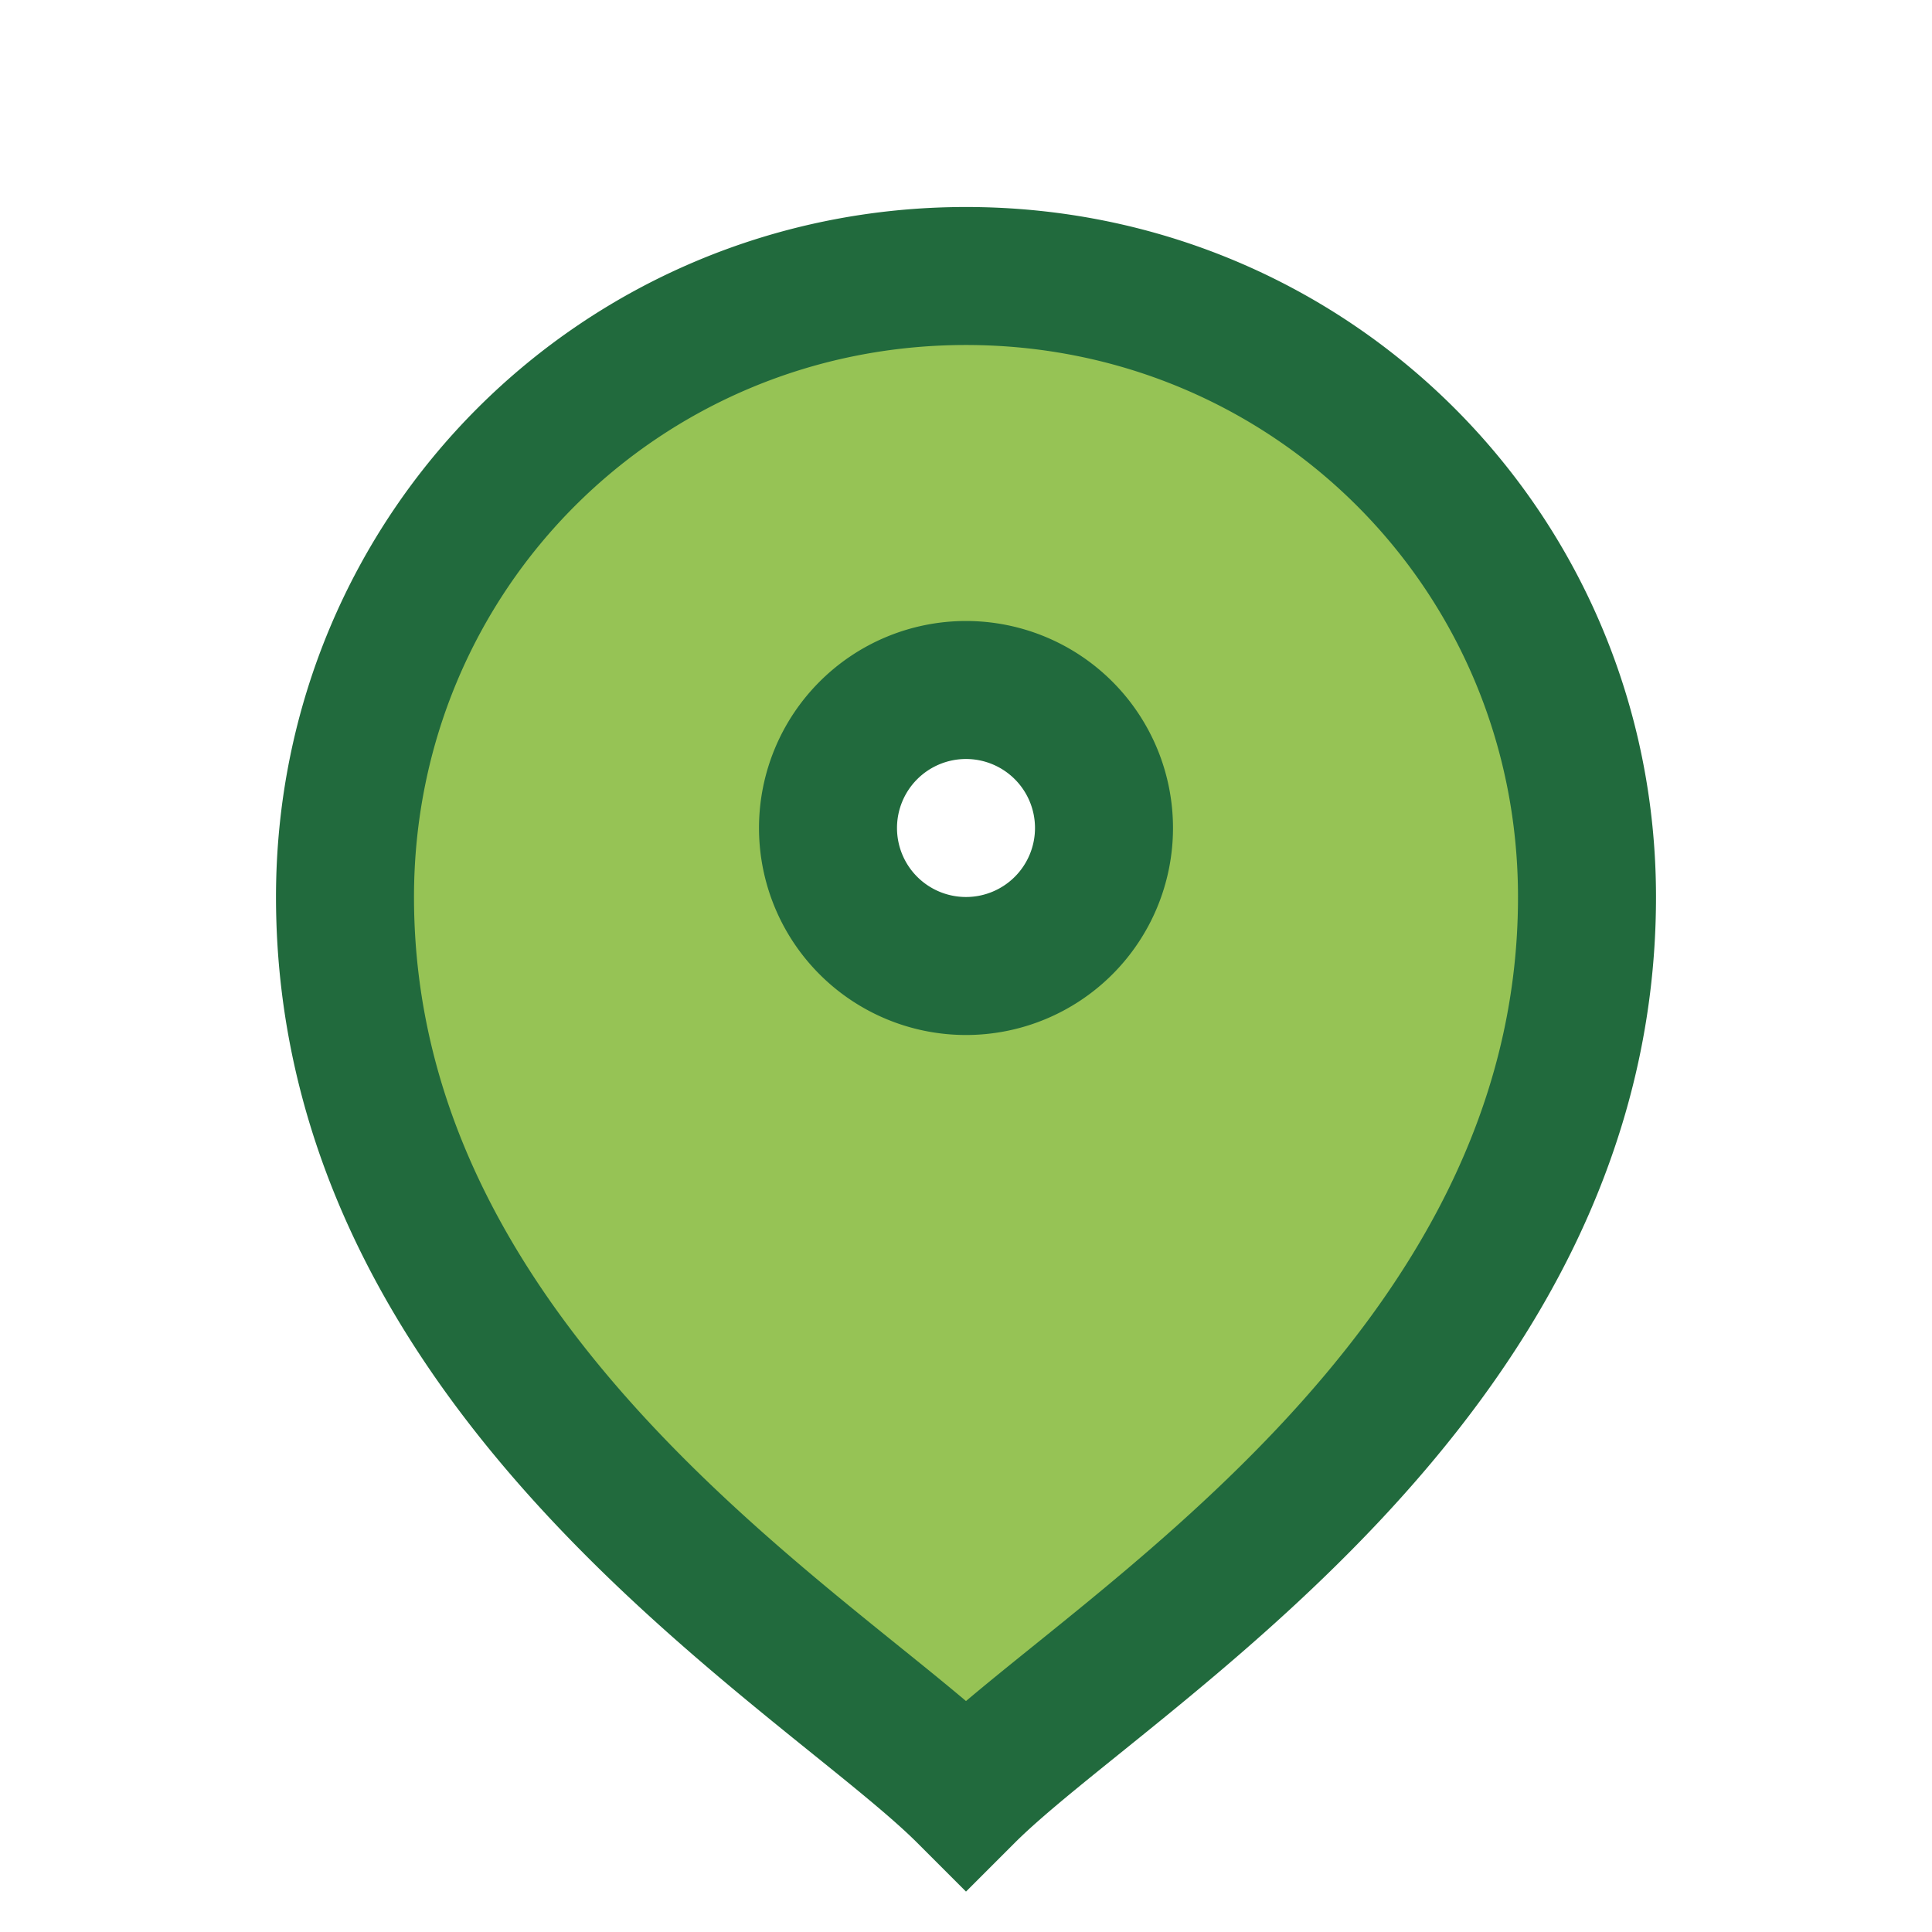 <?xml version="1.0" encoding="UTF-8"?>
<svg xmlns="http://www.w3.org/2000/svg" width="28" height="28" viewBox="0 0 28 28"><path d="M14 4c-5 0-9 4-9 9 0 7 7 11 9 13 2-2 9-6 9-13 0-5-4-9-9-9Zm0 10a2 2 0 1 1 0-4 2 2 0 0 1 0 4Z" fill="#96C355" stroke="#216A3D" stroke-width="2"/></svg>